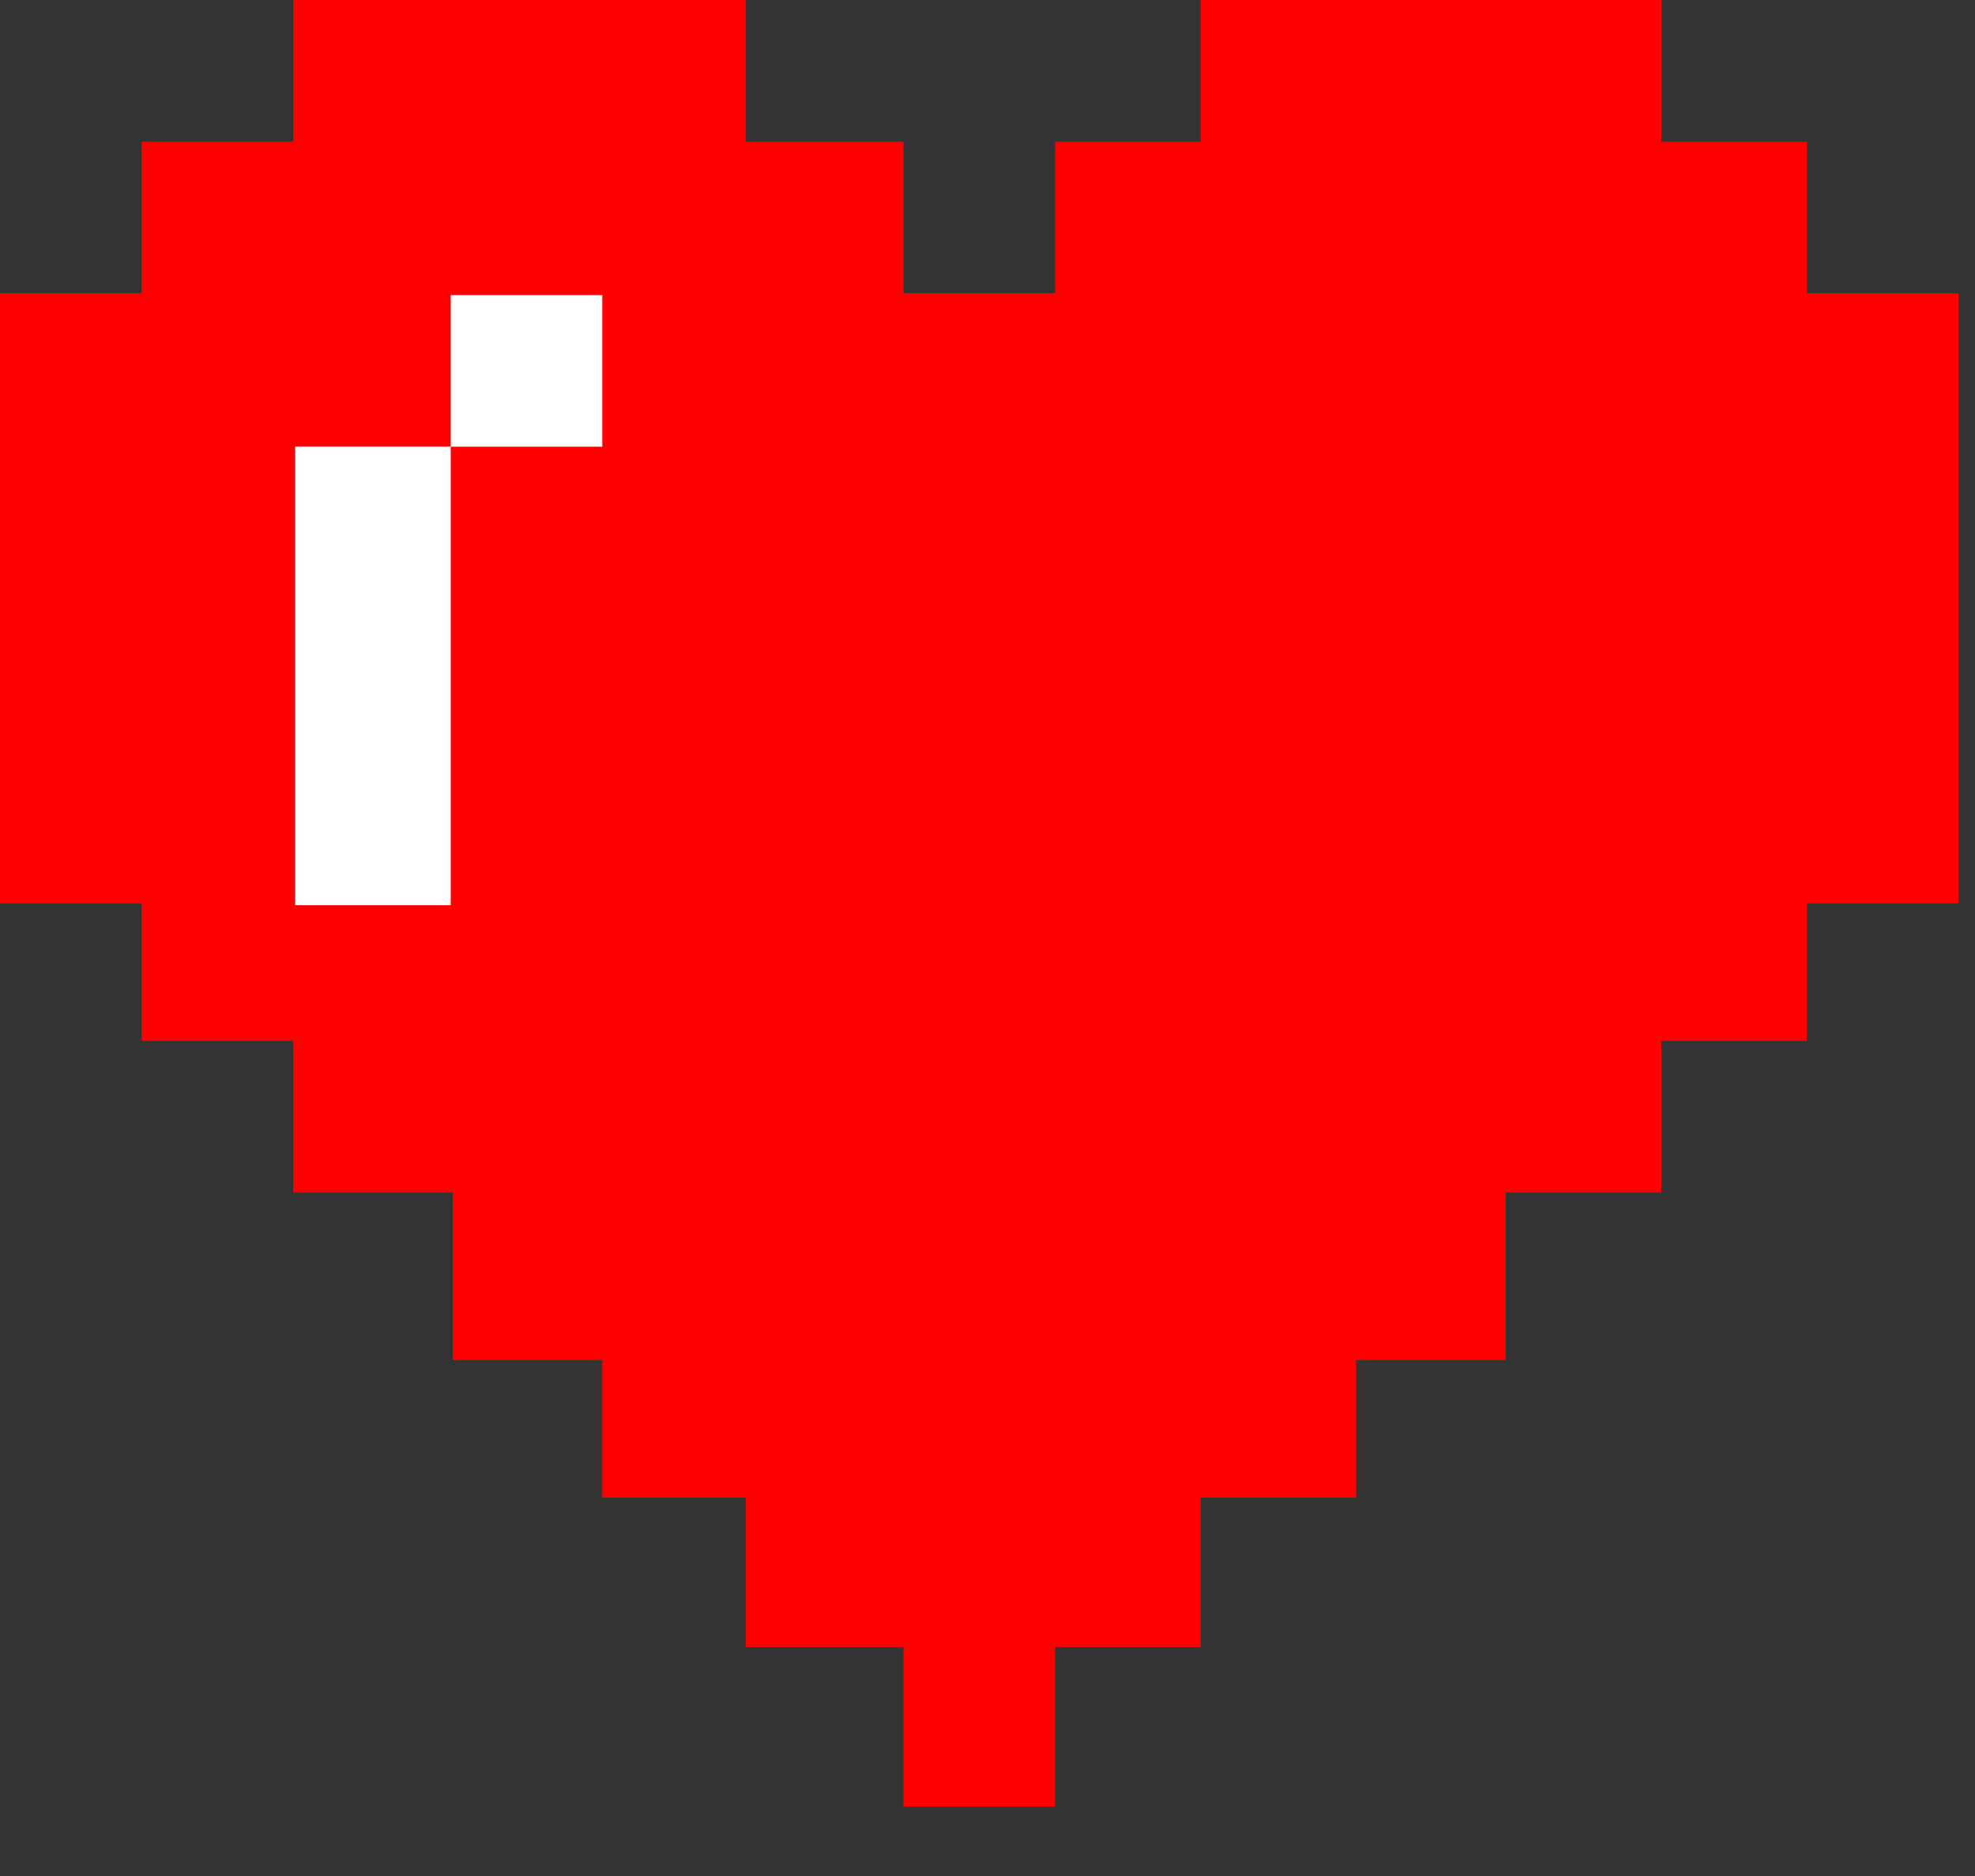 <svg width="20" height="19" viewBox="0 0 20 19" fill="none" xmlns="http://www.w3.org/2000/svg">
    <rect x="0" y="0" width="20" height="19" fill="#333333" stroke="none"/>
    <path d="M7.553 0H2.969V1.434H1.434V2.969H0V9.149H1.434V10.542H2.969V12.077H4.584V13.774H6.099V15.167H7.553V16.682H9.149V18.297H10.684V16.682H12.158V15.167H13.733V13.774H15.248V12.077H16.823V10.542H18.297V9.149H19.832V2.969H18.297V1.434H16.823V0H12.158V1.434H10.684V2.969H9.149V1.434H7.553V0Z" fill="#FF0000"/>
    <rect x="2.989" y="4.523" width="1.575" height="4.645" fill="white"/>
    <rect x="4.564" y="2.989" width="1.535" height="1.535" fill="white"/>
</svg>